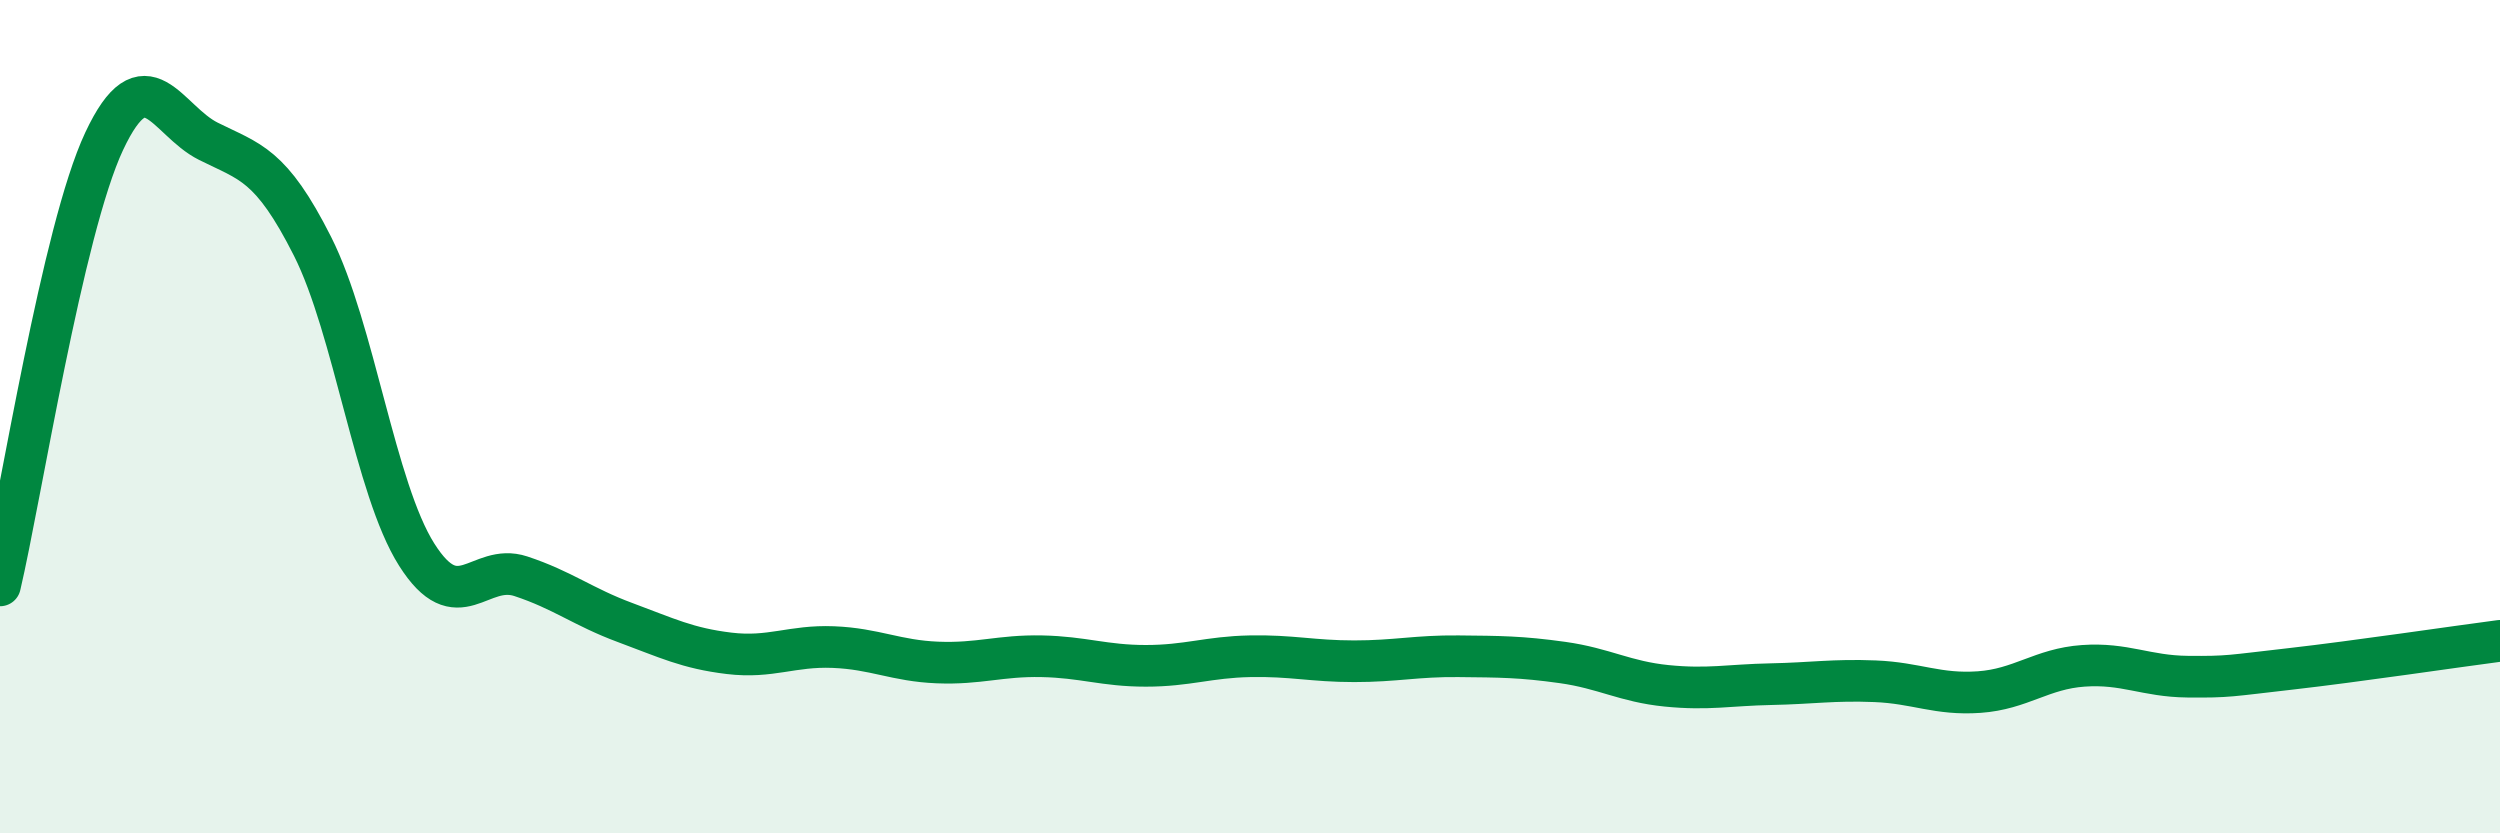 
    <svg width="60" height="20" viewBox="0 0 60 20" xmlns="http://www.w3.org/2000/svg">
      <path
        d="M 0,14.05 C 0.5,11.92 1.5,5.52 2.5,3.39 C 3.5,1.26 4,2.89 5,3.39 C 6,3.89 6.5,3.93 7.5,5.91 C 8.5,7.89 9,11.73 10,13.31 C 11,14.89 11.5,13.5 12.5,13.83 C 13.5,14.16 14,14.57 15,14.94 C 16,15.31 16.5,15.56 17.5,15.68 C 18.5,15.8 19,15.49 20,15.53 C 21,15.57 21.5,15.86 22.5,15.9 C 23.5,15.94 24,15.73 25,15.75 C 26,15.77 26.5,15.98 27.5,15.98 C 28.5,15.98 29,15.77 30,15.75 C 31,15.73 31.5,15.87 32.5,15.87 C 33.5,15.87 34,15.74 35,15.75 C 36,15.76 36.5,15.76 37.5,15.9 C 38.5,16.04 39,16.36 40,16.46 C 41,16.56 41.5,16.44 42.5,16.42 C 43.5,16.4 44,16.31 45,16.35 C 46,16.39 46.5,16.68 47.5,16.61 C 48.5,16.54 49,16.05 50,15.98 C 51,15.91 51.5,16.23 52.5,16.24 C 53.5,16.25 53.5,16.22 55,16.05 C 56.5,15.88 59,15.51 60,15.38L60 20L0 20Z"
        fill="#008740"
        opacity="0.1"
        stroke-linecap="round"
        stroke-linejoin="round"
      />
      <path
        d="M 0,14.05 C 0.5,11.92 1.5,5.52 2.5,3.39 C 3.5,1.26 4,2.89 5,3.39 C 6,3.89 6.5,3.93 7.5,5.91 C 8.5,7.89 9,11.73 10,13.31 C 11,14.89 11.5,13.5 12.5,13.83 C 13.5,14.16 14,14.57 15,14.94 C 16,15.31 16.5,15.56 17.5,15.68 C 18.5,15.8 19,15.49 20,15.53 C 21,15.57 21.5,15.86 22.5,15.9 C 23.5,15.94 24,15.73 25,15.75 C 26,15.77 26.5,15.98 27.5,15.98 C 28.5,15.98 29,15.77 30,15.75 C 31,15.73 31.5,15.87 32.5,15.87 C 33.5,15.87 34,15.74 35,15.75 C 36,15.76 36.5,15.76 37.5,15.9 C 38.5,16.04 39,16.36 40,16.46 C 41,16.56 41.5,16.44 42.5,16.42 C 43.5,16.4 44,16.31 45,16.35 C 46,16.39 46.5,16.68 47.5,16.61 C 48.5,16.54 49,16.05 50,15.98 C 51,15.91 51.5,16.23 52.5,16.24 C 53.5,16.25 53.5,16.22 55,16.05 C 56.5,15.88 59,15.51 60,15.38"
        stroke="#008740"
        stroke-width="1"
        fill="none"
        stroke-linecap="round"
        stroke-linejoin="round"
      />
    </svg>
  